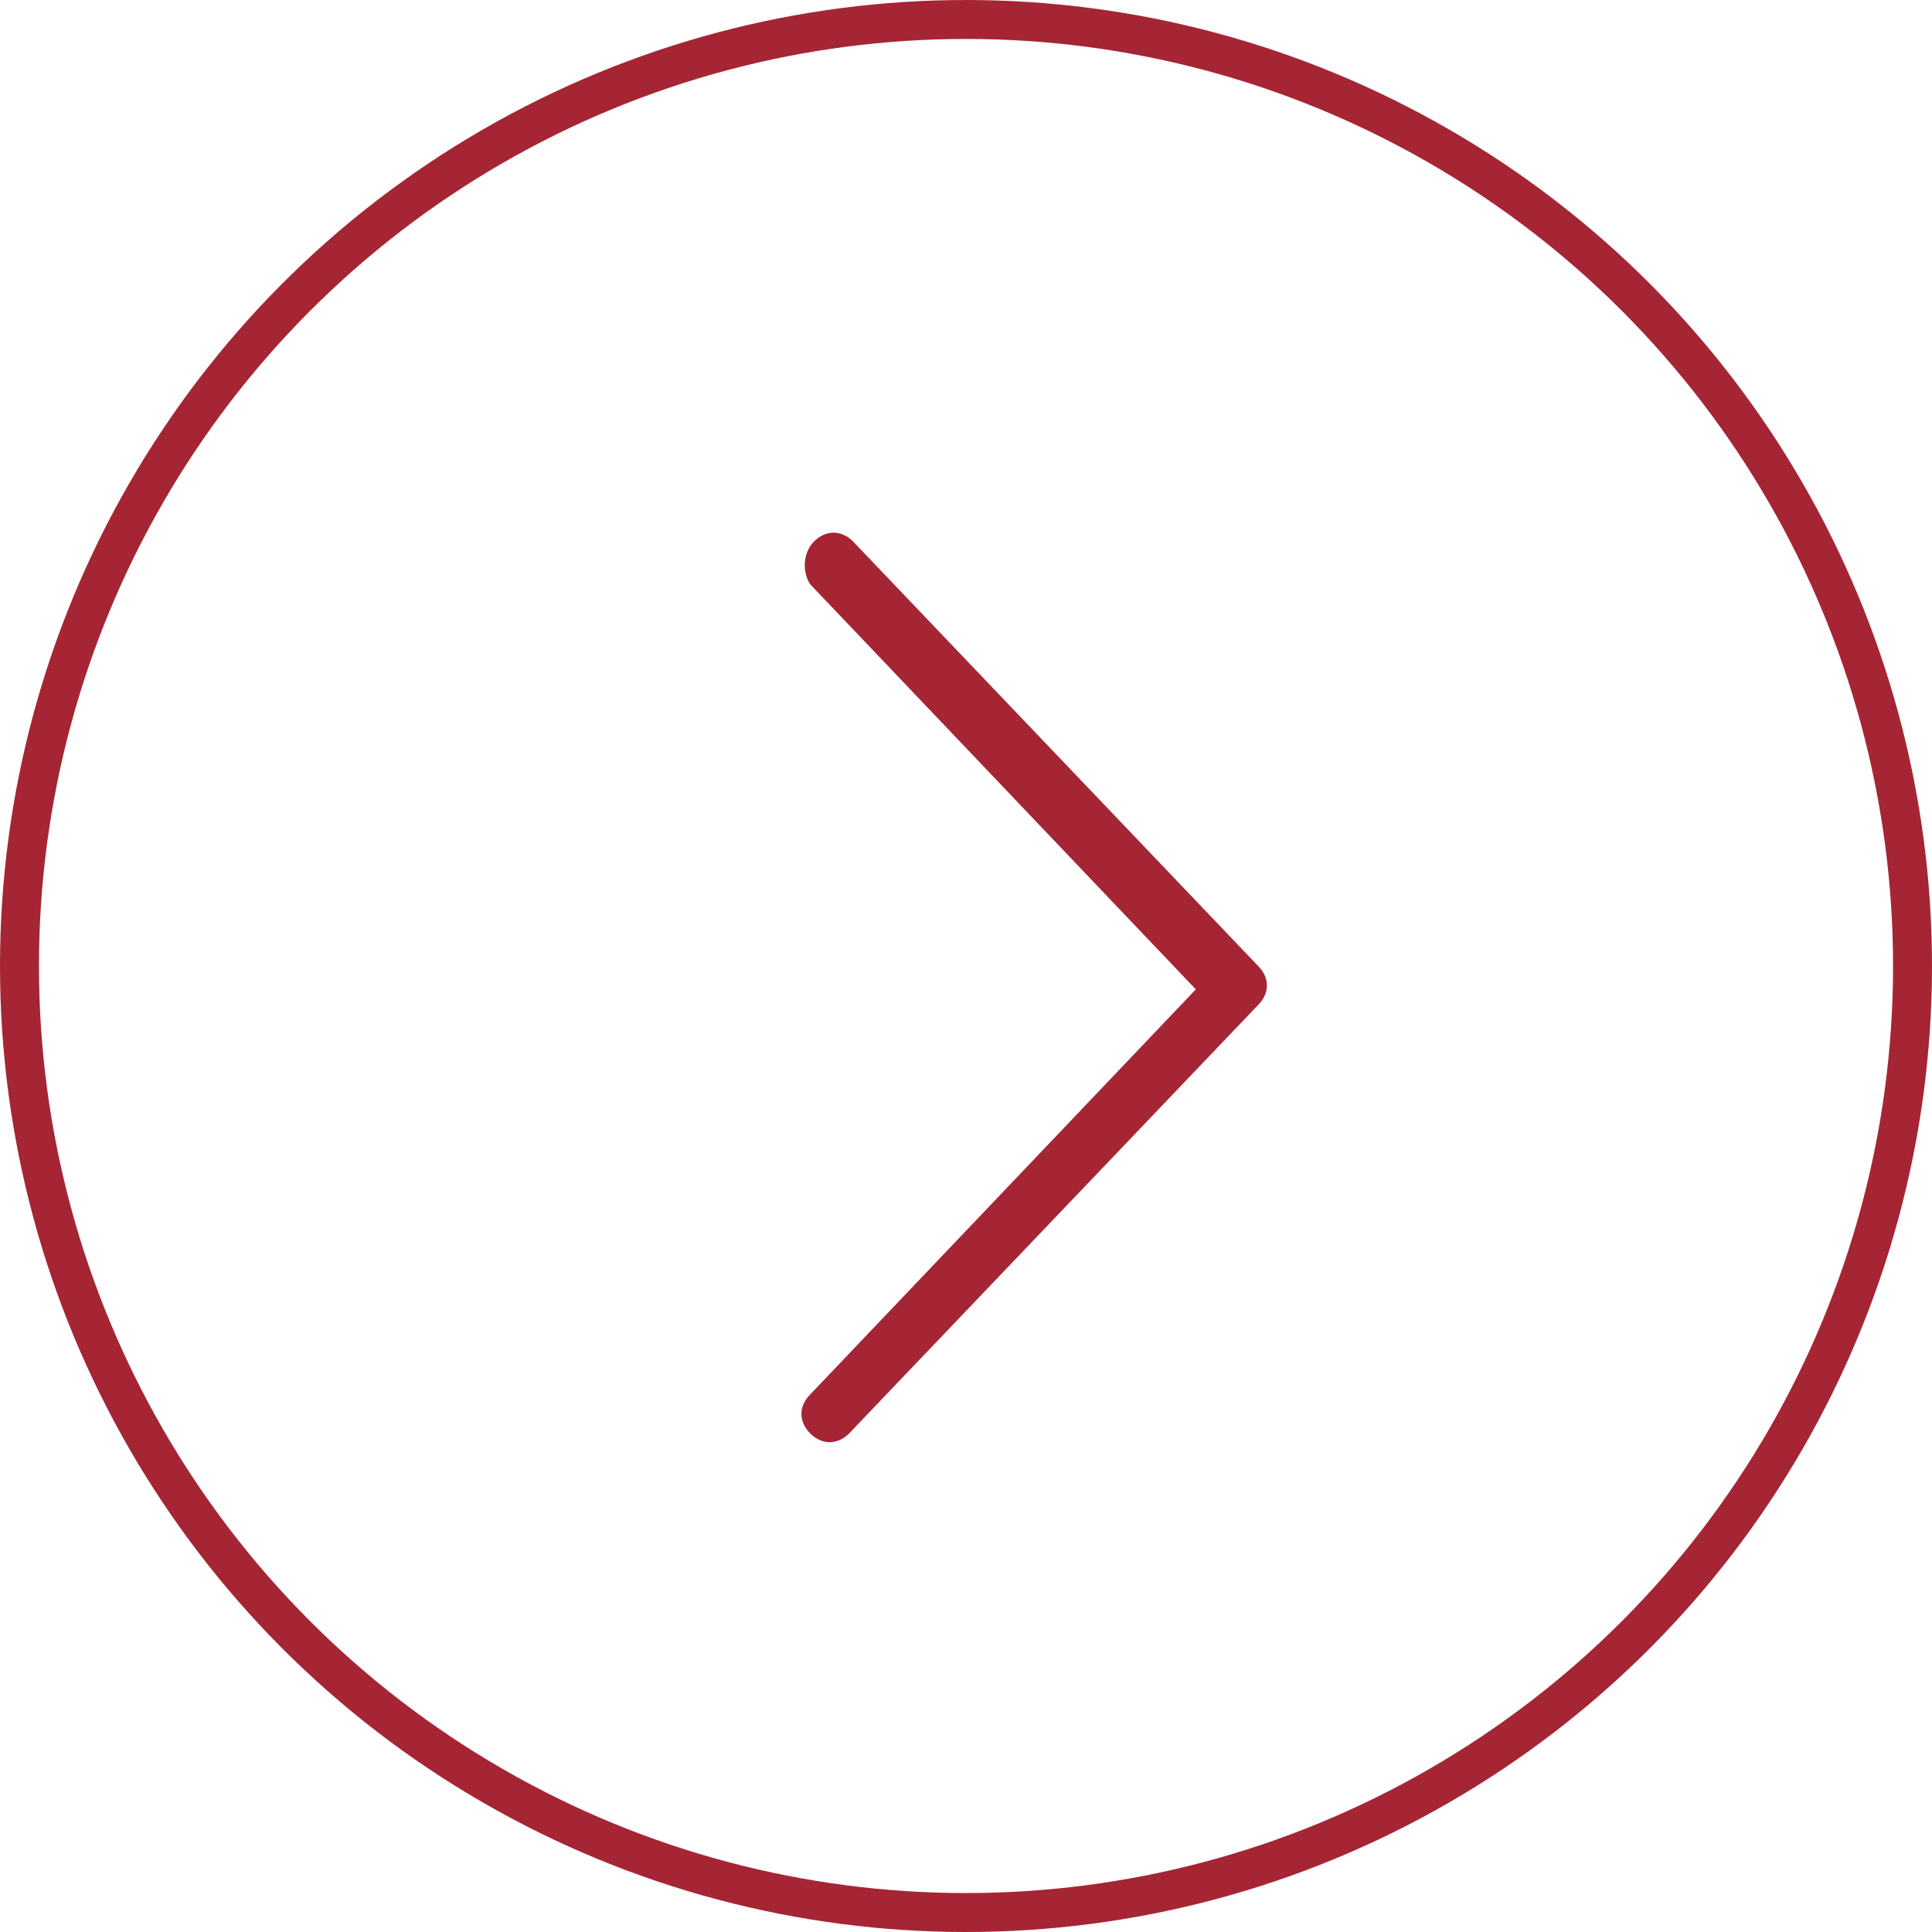 <?xml version="1.0" encoding="utf-8"?>
<!-- Generator: Adobe Illustrator 27.6.1, SVG Export Plug-In . SVG Version: 6.00 Build 0)  -->
<svg version="1.1" id="圖層_1" xmlns="http://www.w3.org/2000/svg" xmlns:xlink="http://www.w3.org/1999/xlink" x="0px" y="0px"
	 viewBox="0 0 49.6 49.6" style="enable-background:new 0 0 49.6 49.6;" xml:space="preserve">
<style type="text/css">
	.st0{display:none;}
	.st1{display:inline;opacity:0.5;}
	.st2{fill:none;stroke:#B40331;}
	.st3{display:inline;fill:none;stroke:#B40331;stroke-width:1.5;stroke-linecap:round;stroke-linejoin:round;}
	.st4{fill:none;stroke:#A52534;}
	.st5{fill-rule:evenodd;clip-rule:evenodd;fill:#A52534;}
</style>
<g id="组_829" transform="translate(5271.141 -2081.5) rotate(90)" class="st0">
	<g id="Ellipse_6" transform="translate(2082 5222)" class="st1">
		<circle id="椭圆_10" class="st2" cx="24.3" cy="24.3" r="24.3"/>
	</g>
	<path id="路径_184" class="st3" d="M2095.5,5249.3l10.8-10.8l10.8,10.8"/>
</g>
<g>
	<circle class="st4" cx="24.8" cy="24.8" r="24.3"/>
	<path class="st5" d="M20.9,13.9c0.3-0.3,0.7-0.3,1,0l10.4,10.9c0.3,0.3,0.3,0.7,0,1L21.8,36.8c-0.3,0.3-0.7,0.3-1,0
		c-0.3-0.3-0.3-0.7,0-1l9.9-10.4l-9.9-10.4C20.6,14.7,20.6,14.2,20.9,13.9z"/>
</g>
</svg>
